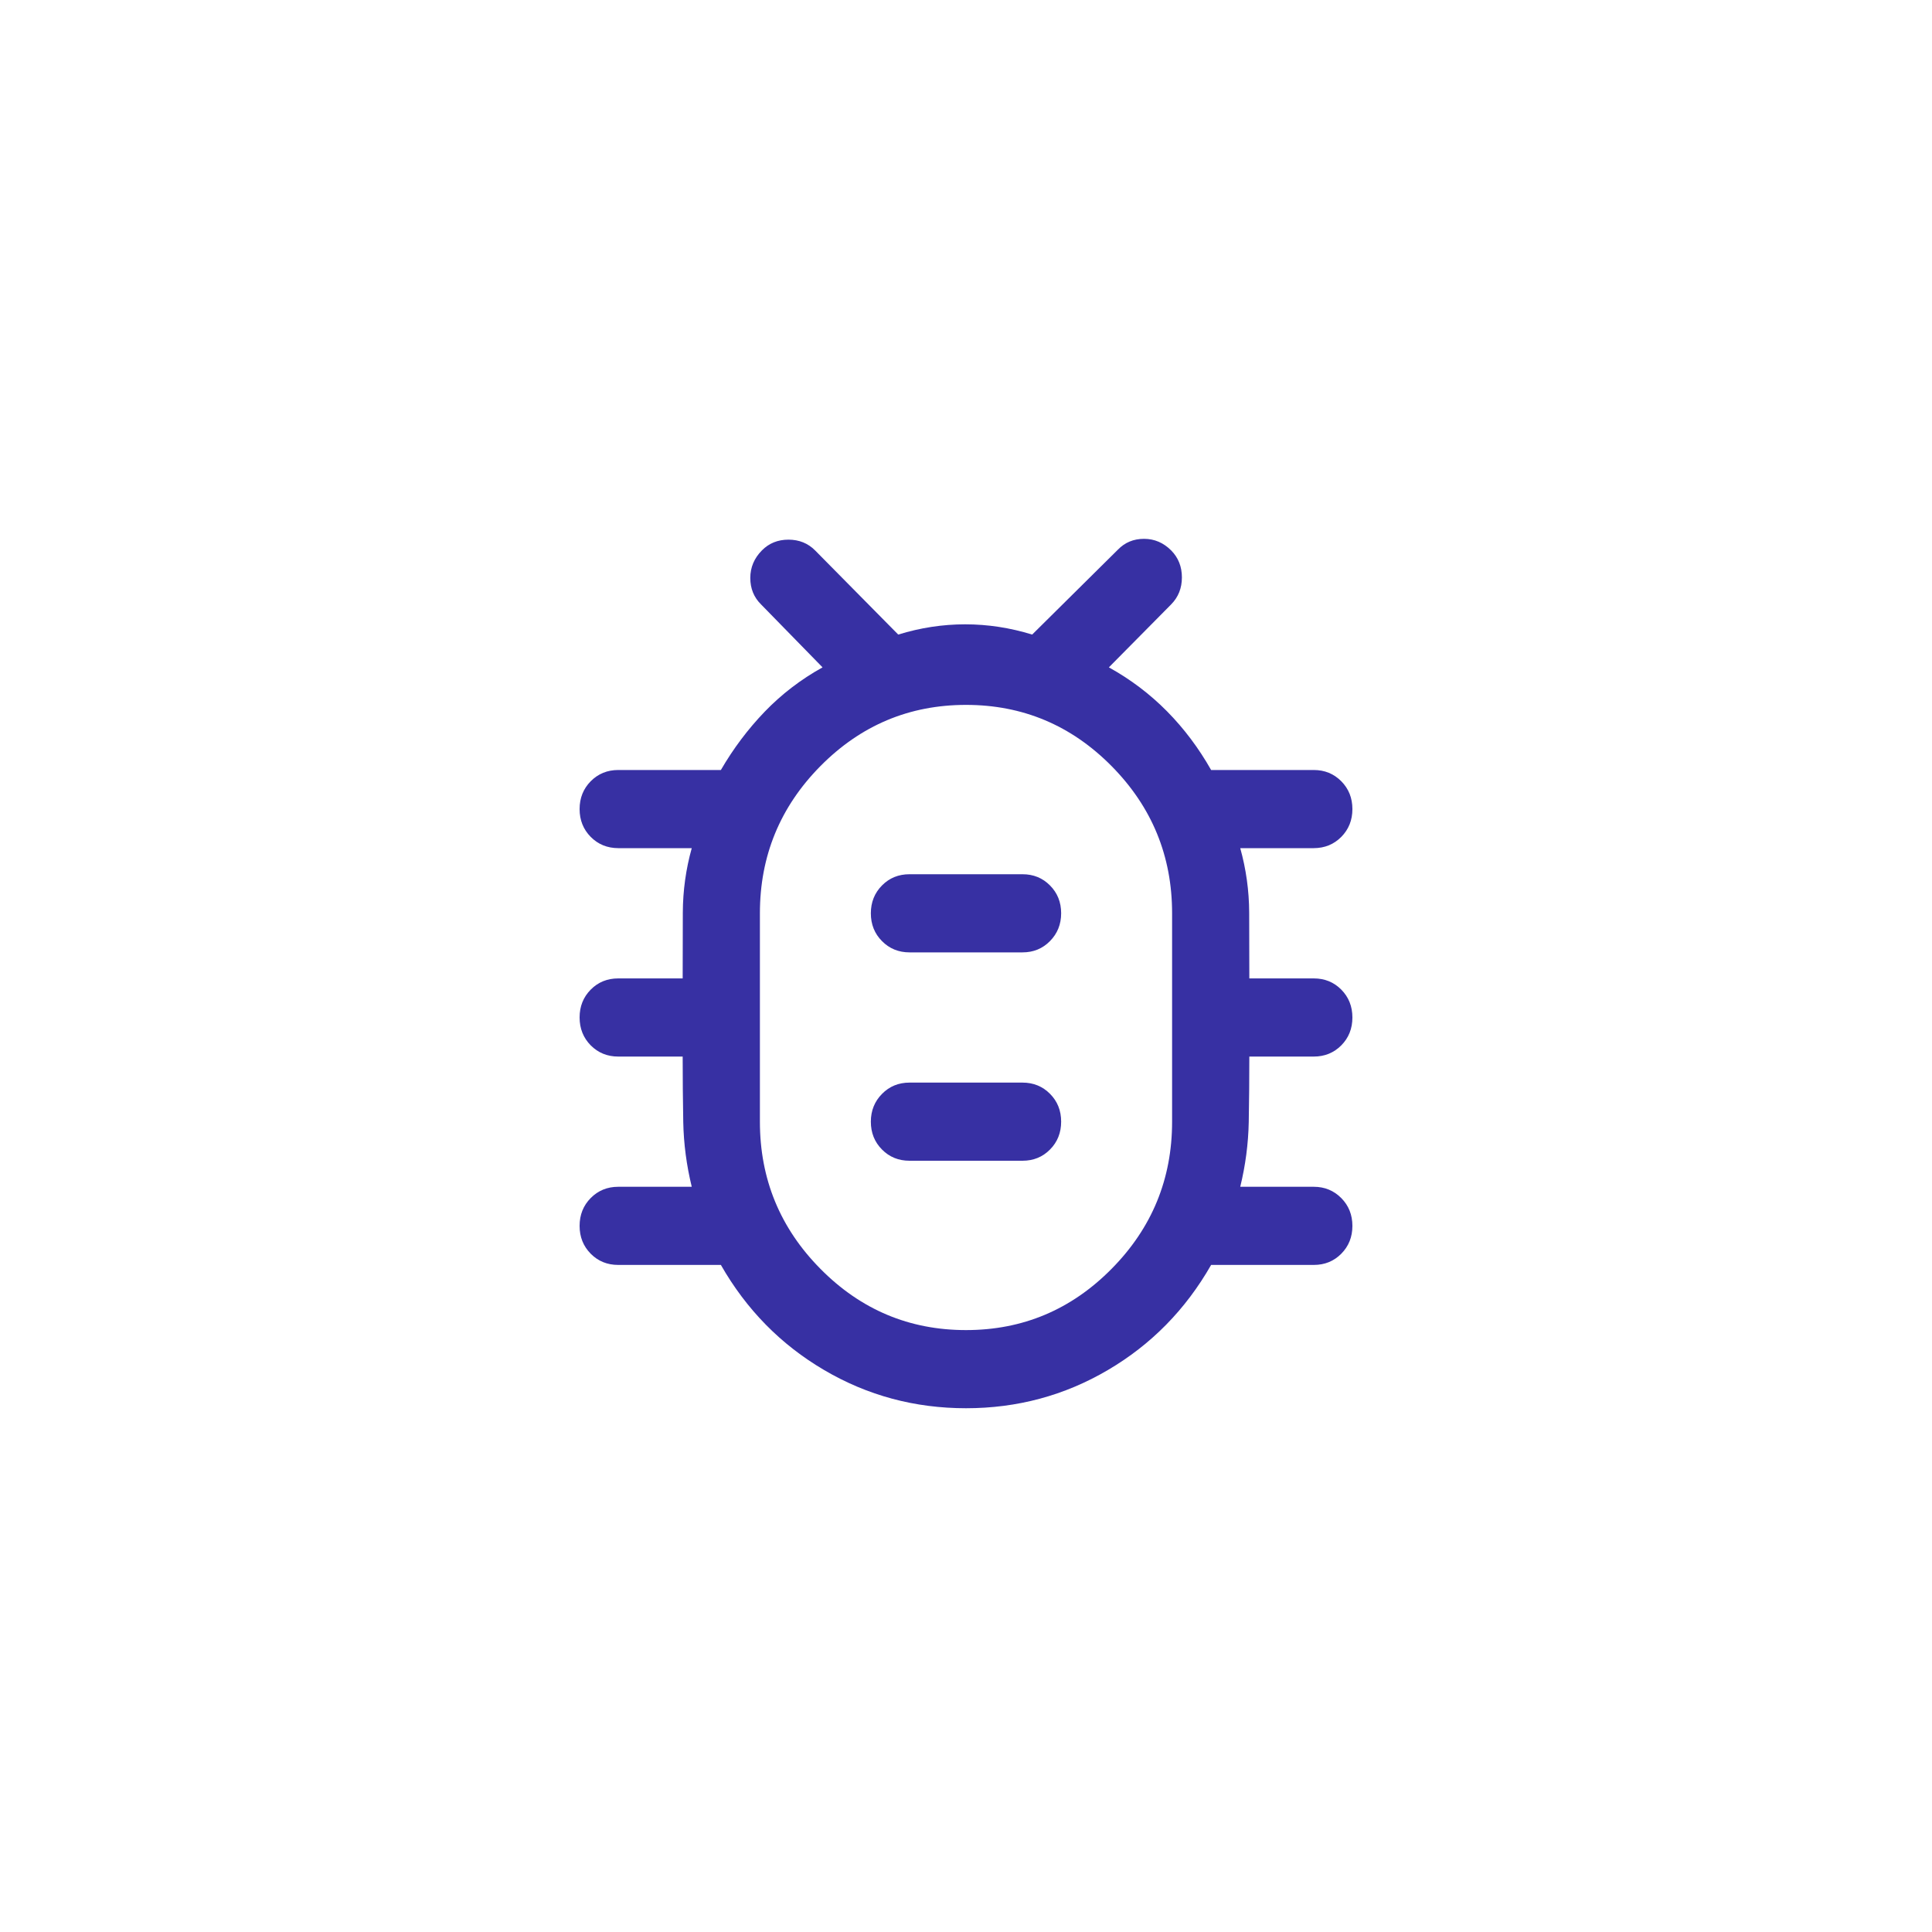 <svg width="40" height="40" viewBox="0 0 40 40" fill="none" xmlns="http://www.w3.org/2000/svg">
<path d="M23.686 11.156C23.902 11.156 24.09 11.237 24.25 11.398C24.396 11.547 24.47 11.732 24.47 11.955C24.47 12.178 24.395 12.363 24.248 12.513L22.958 13.817C23.408 14.066 23.809 14.37 24.162 14.727C24.515 15.085 24.819 15.49 25.075 15.942H27.2C27.427 15.942 27.616 16.02 27.77 16.175C27.923 16.33 28 16.522 28 16.751C28 16.98 27.923 17.172 27.77 17.327C27.616 17.482 27.427 17.559 27.2 17.56H25.678C25.799 17.995 25.861 18.44 25.863 18.895C25.865 19.349 25.866 19.803 25.866 20.257H27.2C27.427 20.257 27.616 20.334 27.77 20.489C27.923 20.644 28 20.837 28 21.066C28 21.296 27.923 21.488 27.77 21.643C27.616 21.797 27.427 21.875 27.2 21.875H25.866C25.866 22.324 25.862 22.776 25.854 23.229C25.845 23.681 25.786 24.129 25.678 24.571H27.2C27.427 24.571 27.616 24.65 27.77 24.805C27.923 24.96 28 25.152 28 25.381C28 25.61 27.923 25.802 27.77 25.957C27.616 26.112 27.427 26.189 27.2 26.189H25.075C24.547 27.113 23.834 27.839 22.936 28.366C22.039 28.893 21.06 29.156 20 29.156C18.94 29.156 17.961 28.893 17.064 28.366C16.166 27.839 15.453 27.113 14.925 26.189H12.8C12.573 26.189 12.384 26.112 12.23 25.957C12.077 25.802 12 25.61 12 25.381C12 25.151 12.077 24.959 12.23 24.804C12.384 24.649 12.573 24.571 12.8 24.571H14.322C14.214 24.129 14.155 23.682 14.146 23.23C14.138 22.779 14.134 22.327 14.134 21.875H12.8C12.573 21.875 12.384 21.797 12.23 21.643C12.077 21.487 12 21.295 12 21.065C12 20.836 12.077 20.644 12.23 20.489C12.384 20.334 12.573 20.257 12.8 20.257H14.134C14.134 19.8 14.135 19.346 14.137 18.893C14.139 18.44 14.2 17.995 14.322 17.56H12.8C12.573 17.559 12.384 17.482 12.23 17.327C12.077 17.172 12 16.98 12 16.751C12 16.522 12.077 16.33 12.23 16.175C12.384 16.02 12.573 15.942 12.8 15.942H14.925C15.181 15.501 15.483 15.098 15.832 14.735C16.181 14.373 16.581 14.066 17.03 13.817L15.756 12.513C15.608 12.367 15.534 12.184 15.534 11.966C15.534 11.747 15.615 11.557 15.774 11.396C15.921 11.247 16.104 11.173 16.324 11.173C16.544 11.173 16.728 11.247 16.876 11.396L18.597 13.138C19.053 12.997 19.516 12.926 19.983 12.926C20.451 12.926 20.913 12.997 21.37 13.138L23.145 11.38C23.289 11.231 23.469 11.156 23.686 11.156ZM20 14.594C18.827 14.594 17.822 15.016 16.986 15.861C16.151 16.706 15.733 17.722 15.733 18.908V23.224C15.733 24.41 16.151 25.426 16.986 26.27C17.822 27.116 18.827 27.538 20 27.538C21.173 27.538 22.178 27.116 23.014 26.27C23.849 25.426 24.267 24.41 24.267 23.224V18.908C24.267 17.722 23.849 16.706 23.014 15.861C22.178 15.016 21.173 14.594 20 14.594ZM21.169 22.414C21.396 22.414 21.586 22.492 21.739 22.646C21.893 22.801 21.97 22.993 21.97 23.223C21.97 23.452 21.893 23.645 21.739 23.8C21.586 23.955 21.396 24.032 21.169 24.032H18.831C18.604 24.032 18.414 23.955 18.261 23.8C18.107 23.645 18.03 23.453 18.03 23.224C18.03 22.994 18.108 22.803 18.261 22.648C18.414 22.492 18.604 22.414 18.831 22.414H21.169ZM21.169 18.1C21.396 18.1 21.586 18.177 21.739 18.332C21.893 18.487 21.97 18.679 21.97 18.908C21.97 19.137 21.892 19.329 21.739 19.484C21.586 19.64 21.396 19.718 21.169 19.718H18.831C18.605 19.718 18.414 19.64 18.261 19.485C18.107 19.331 18.03 19.138 18.03 18.909C18.03 18.68 18.107 18.487 18.261 18.332C18.414 18.177 18.604 18.1 18.831 18.1H21.169Z" fill="#3730A3"/>
</svg>
